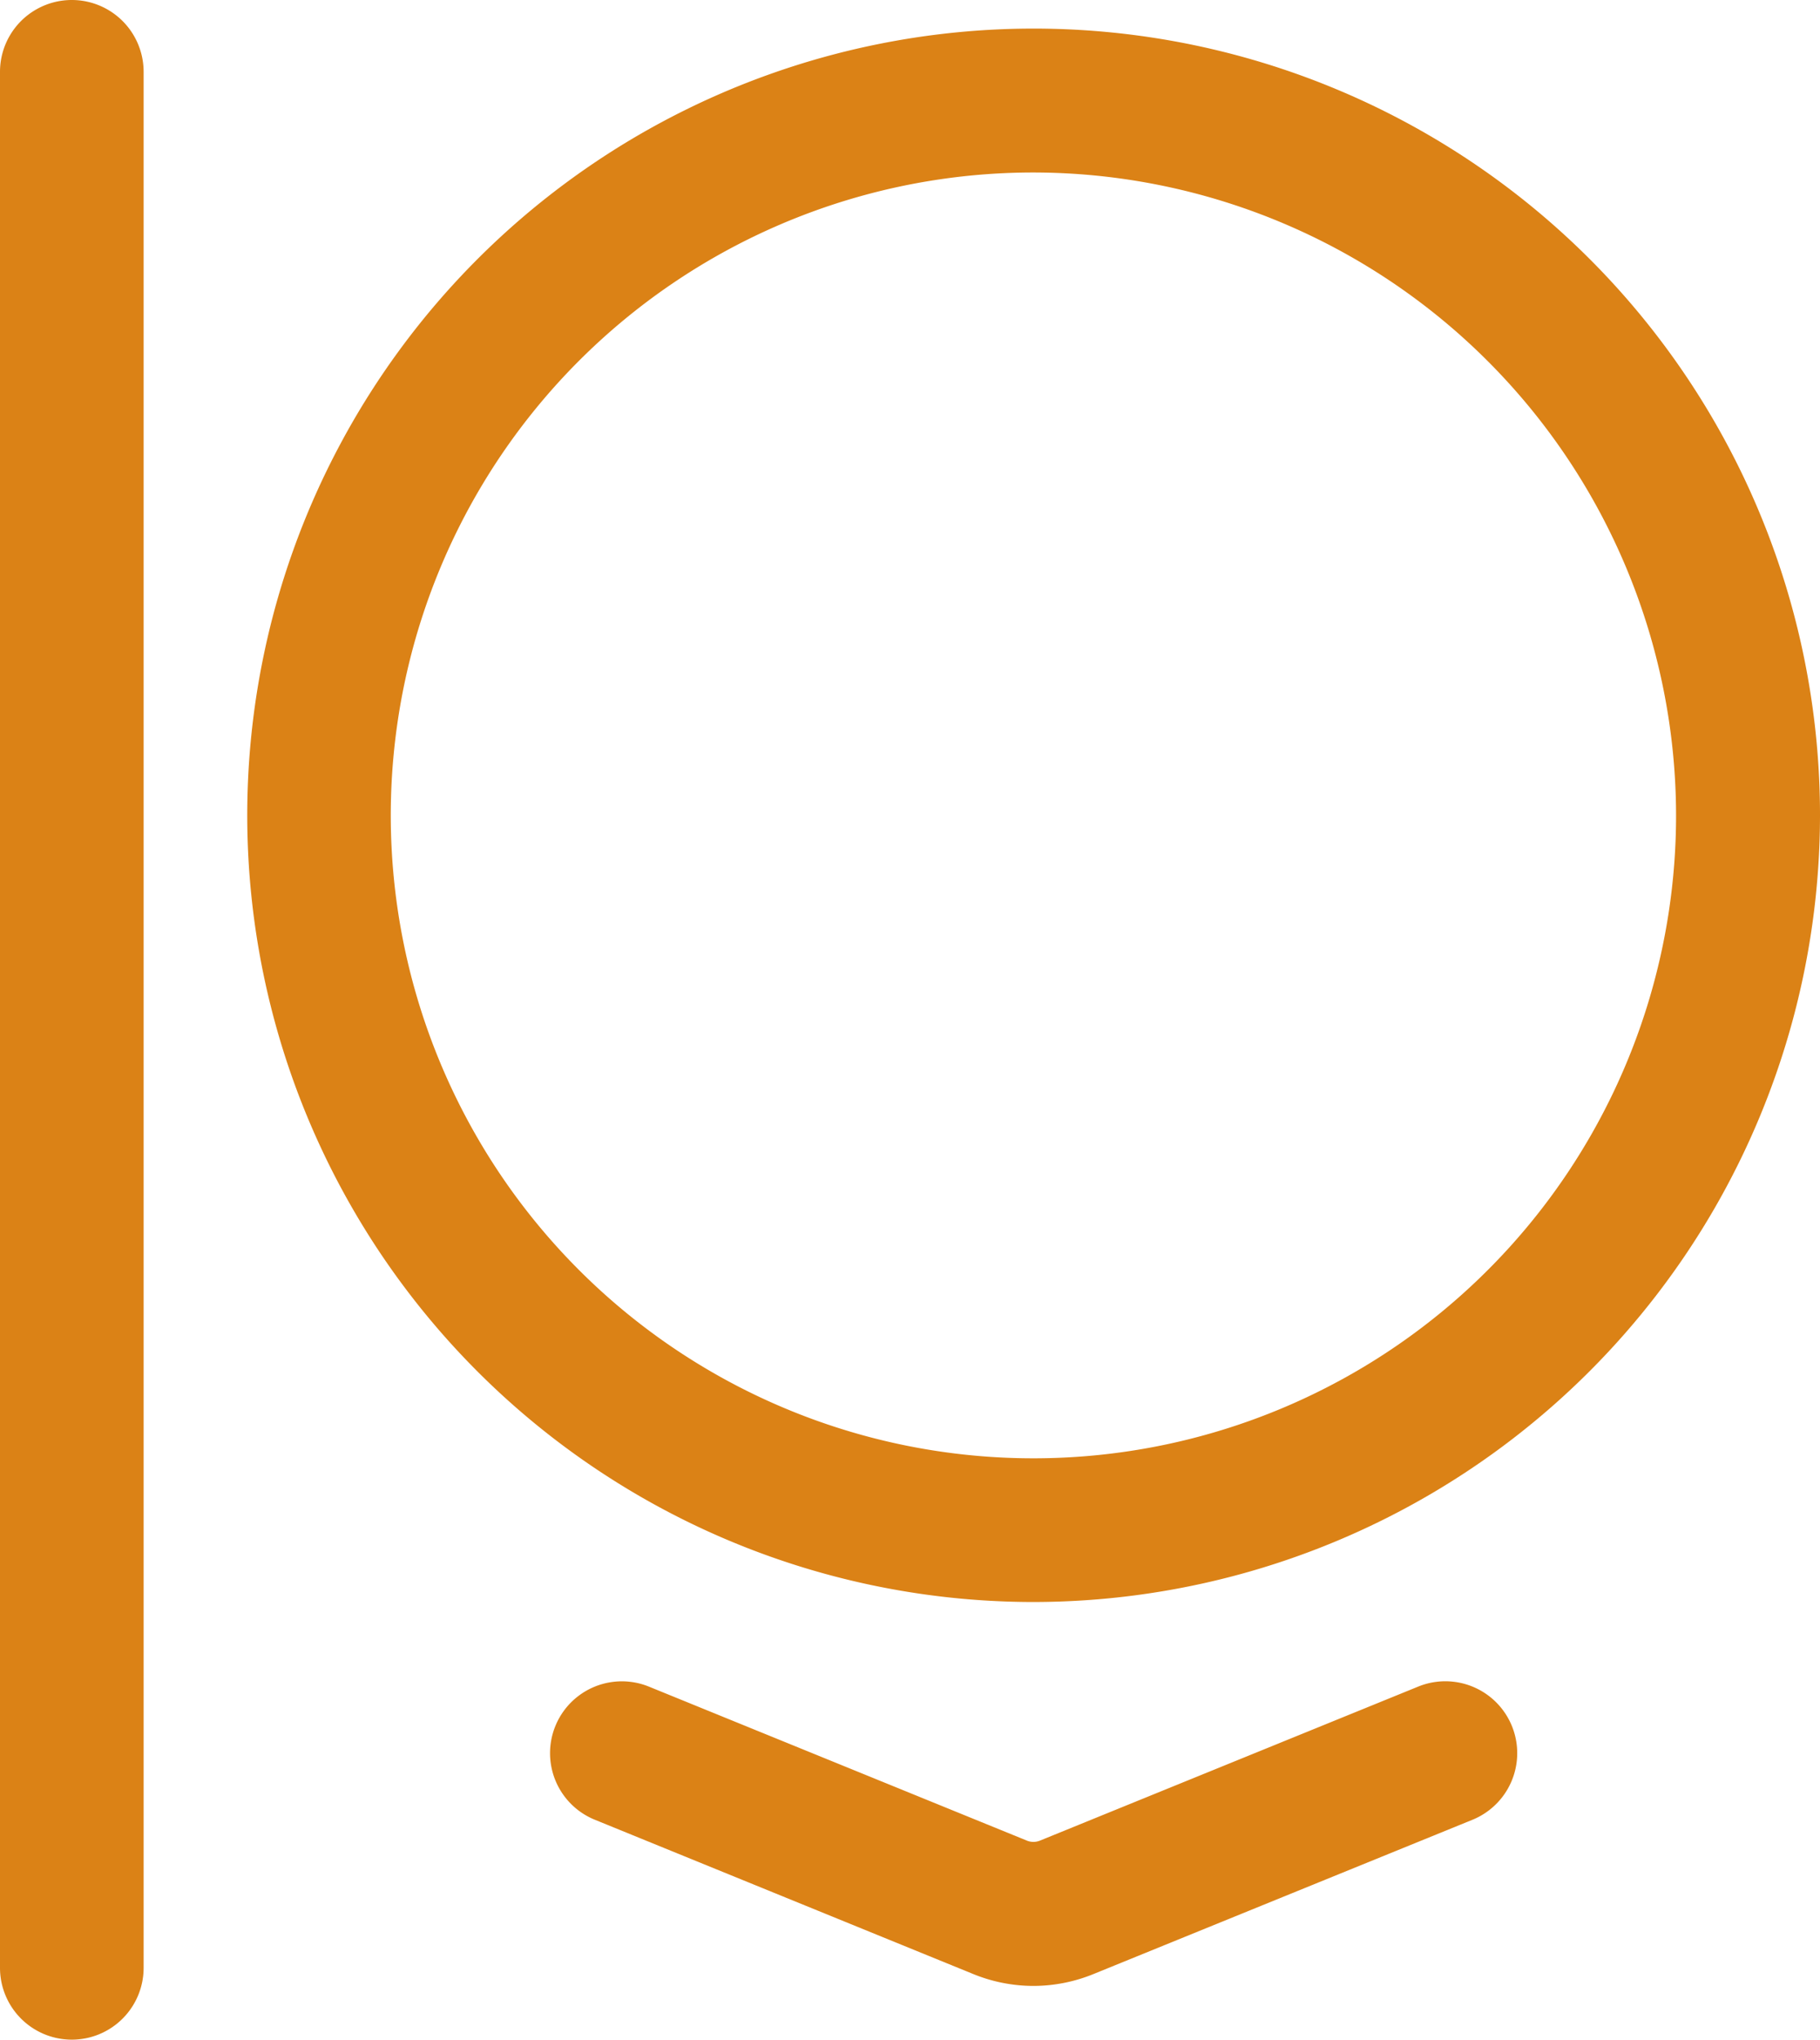 <svg id="Layer_1" data-name="Layer 1" xmlns="http://www.w3.org/2000/svg" viewBox="0 0 173.86 194.76"><defs><style>.cls-1{fill:#db8216;}</style></defs><path class="cls-1" d="M111.63,155.21A75.12,75.12,0,1,1,186.75,80.1,75.19,75.19,0,0,1,111.63,155.21Zm0-136.5A61.39,61.39,0,1,0,173,80.1,61.46,61.46,0,0,0,111.63,18.71Z" transform="translate(-12.89 -2.24)"/><path class="cls-1" d="M19.75,197a6.86,6.86,0,0,1-6.86-6.86V9.1a6.86,6.86,0,0,1,13.72,0v181A6.86,6.86,0,0,1,19.75,197Z" transform="translate(-12.89 -2.24)"/><path class="cls-1" d="M111.63,191.87a15.27,15.27,0,0,1-5.78-1.14L69.71,176a6.86,6.86,0,1,1,5.17-12.71L111,178a1.66,1.66,0,0,0,1.22,0l36.14-14.71A6.86,6.86,0,1,1,153.56,176l-36.15,14.71A15.27,15.27,0,0,1,111.63,191.87Z" transform="translate(-12.89 -2.24)"/></svg>